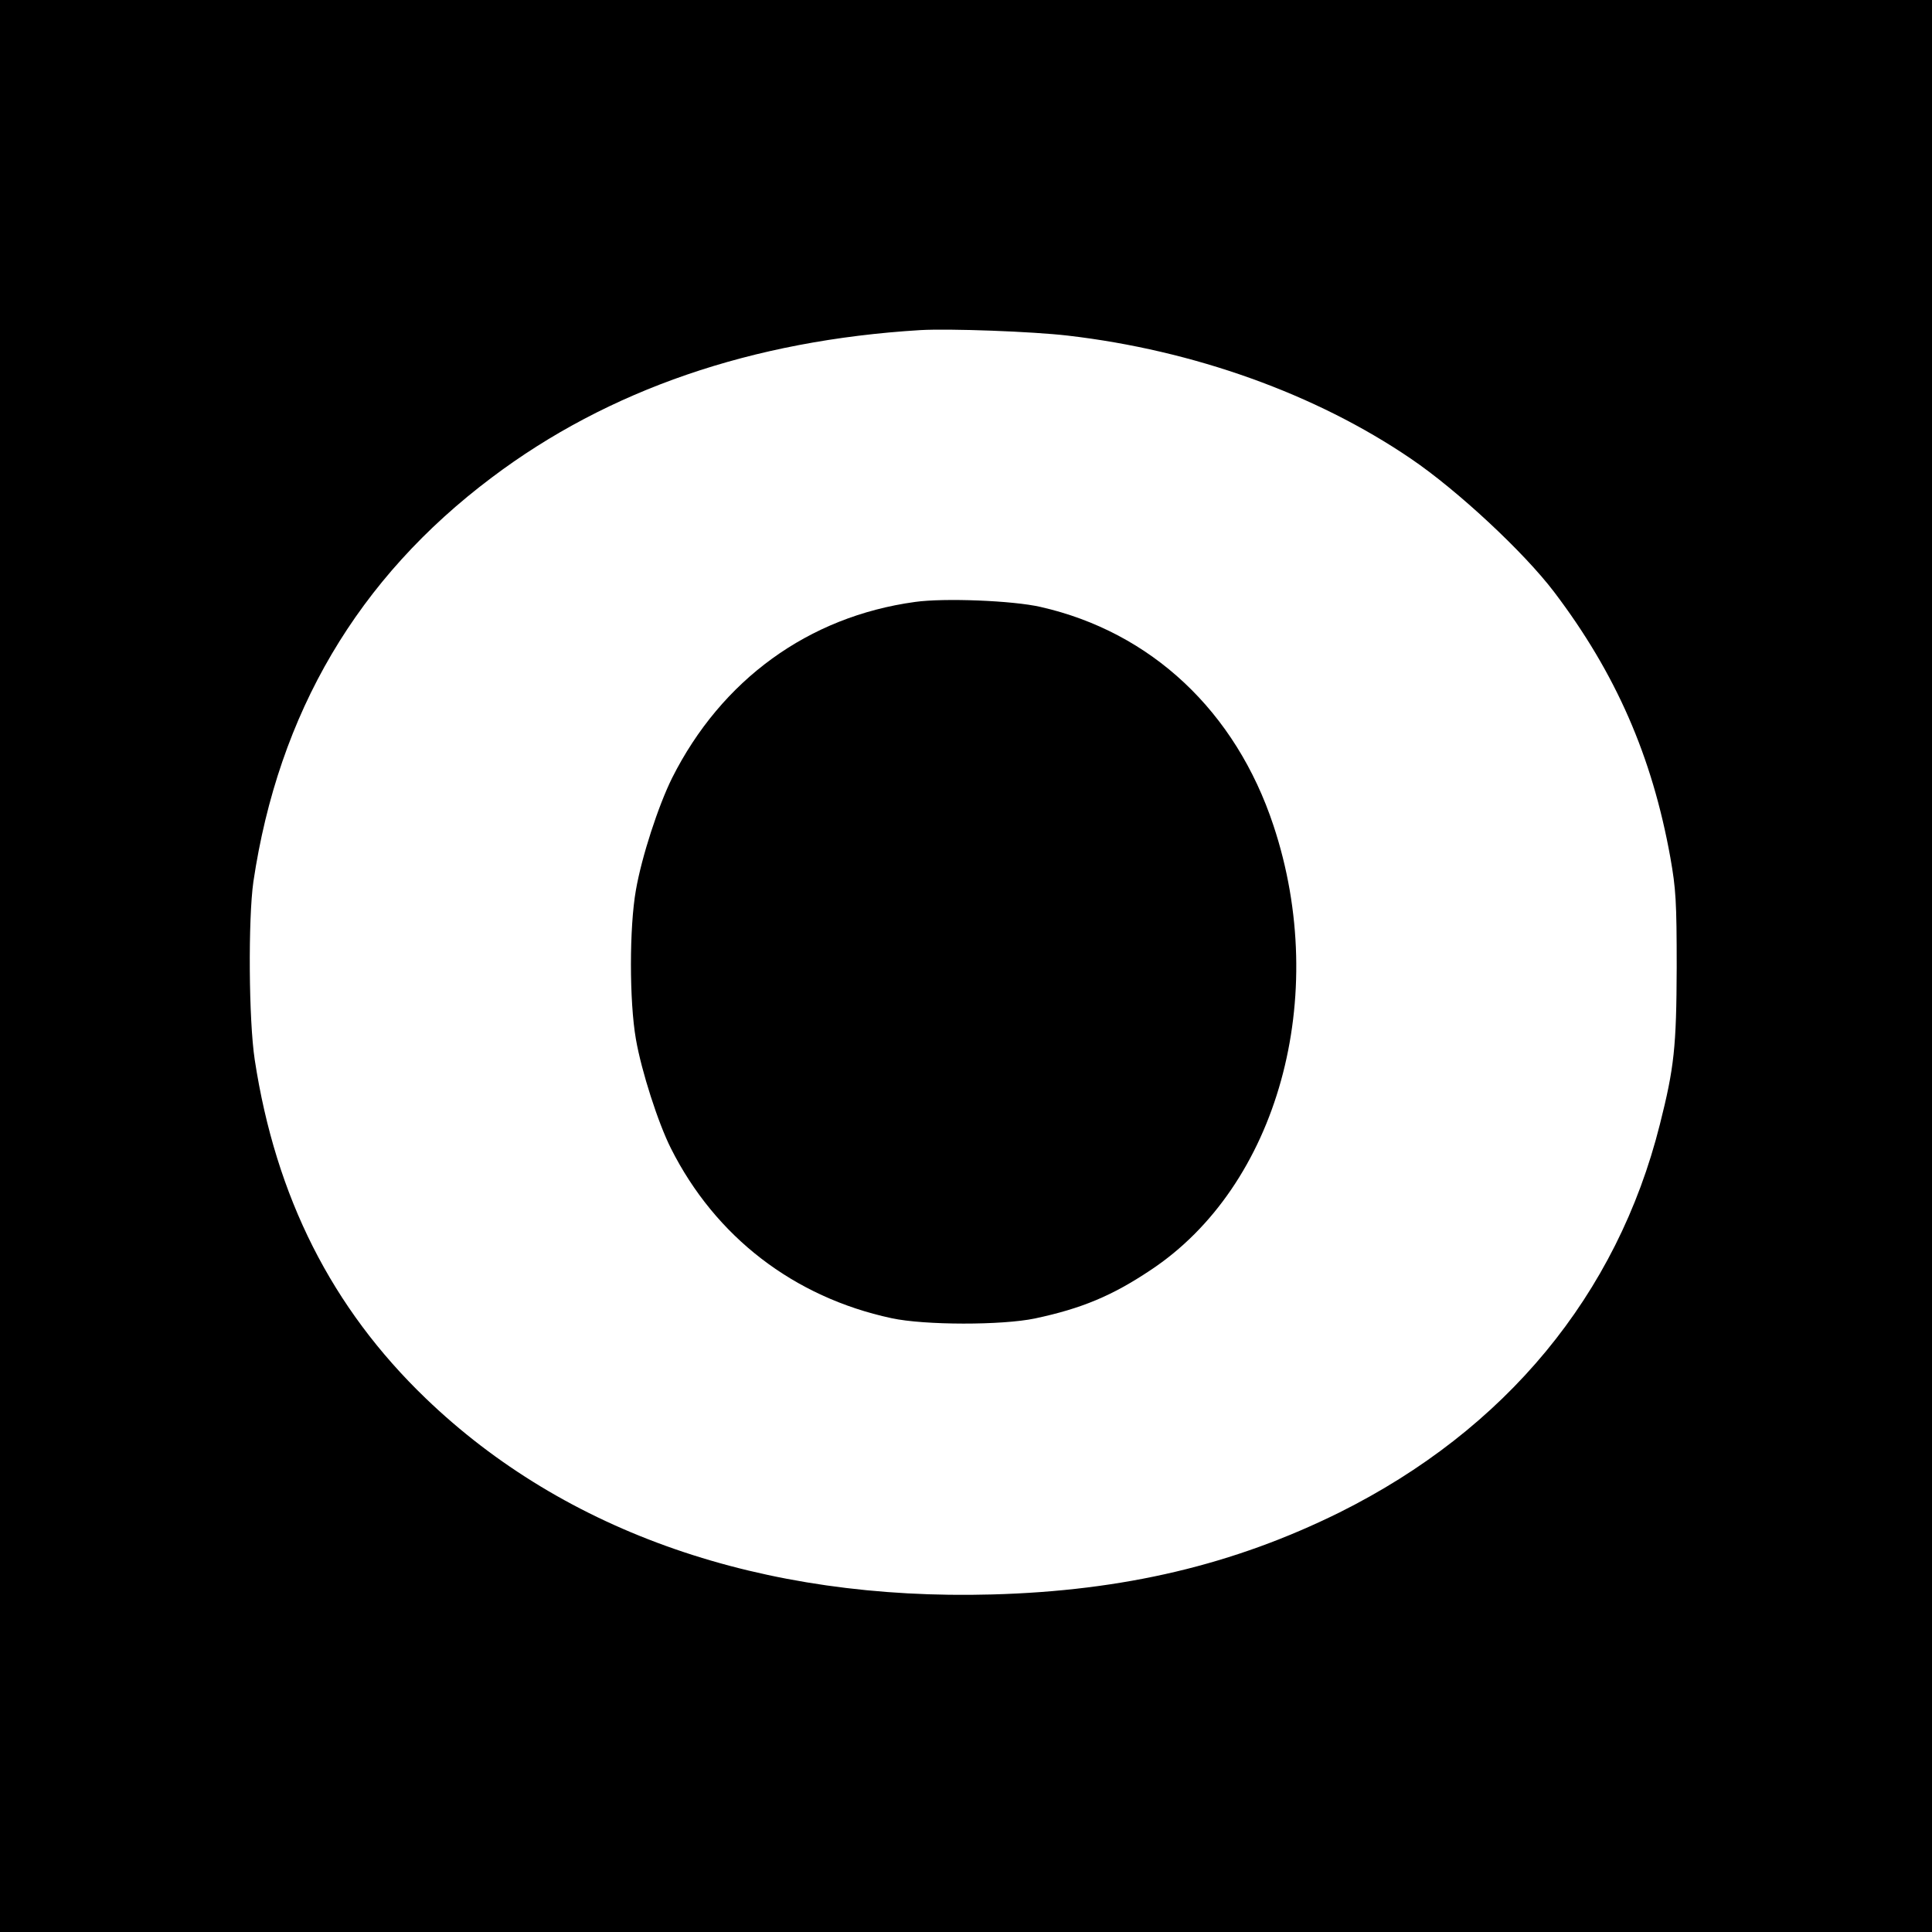 <?xml version="1.0" standalone="no"?>
<!DOCTYPE svg PUBLIC "-//W3C//DTD SVG 20010904//EN"
 "http://www.w3.org/TR/2001/REC-SVG-20010904/DTD/svg10.dtd">
<svg version="1.0" xmlns="http://www.w3.org/2000/svg"
 width="700pt" height="700pt" viewBox="0 0 700 700"
 preserveAspectRatio="xMidYMid meet">
<g transform="translate(0,700) scale(0.1,-0.1)"
fill="#000000" stroke="none">
<path d="M0 3500 l0 -3500 3500 0 3500 0 0 3500 0 3500 -3500 0 -3500 0 0
-3500z m3869 2284 c456 -53 898 -211 1243 -446 168 -114 409 -338 519 -483
223 -294 355 -595 421 -962 20 -113 23 -159 23 -398 -1 -289 -9 -363 -61 -569
-155 -618 -559 -1106 -1161 -1406 -382 -189 -780 -284 -1258 -297 -834 -23
-1547 224 -2053 711 -340 327 -543 729 -619 1226 -22 144 -24 510 -5 645 91
612 378 1100 864 1465 422 318 943 497 1553 534 105 6 406 -5 534 -20z"/>
<path d="M3315 4819 c-386 -53 -701 -282 -880 -638 -50 -101 -110 -285 -131
-406 -24 -135 -24 -403 0 -540 20 -116 81 -305 127 -396 161 -320 445 -539
799 -615 120 -26 401 -26 520 -1 169 36 279 82 417 174 463 305 653 992 447
1612 -137 414 -443 701 -844 792 -100 23 -349 33 -455 18z"/>
</g>
</svg>

